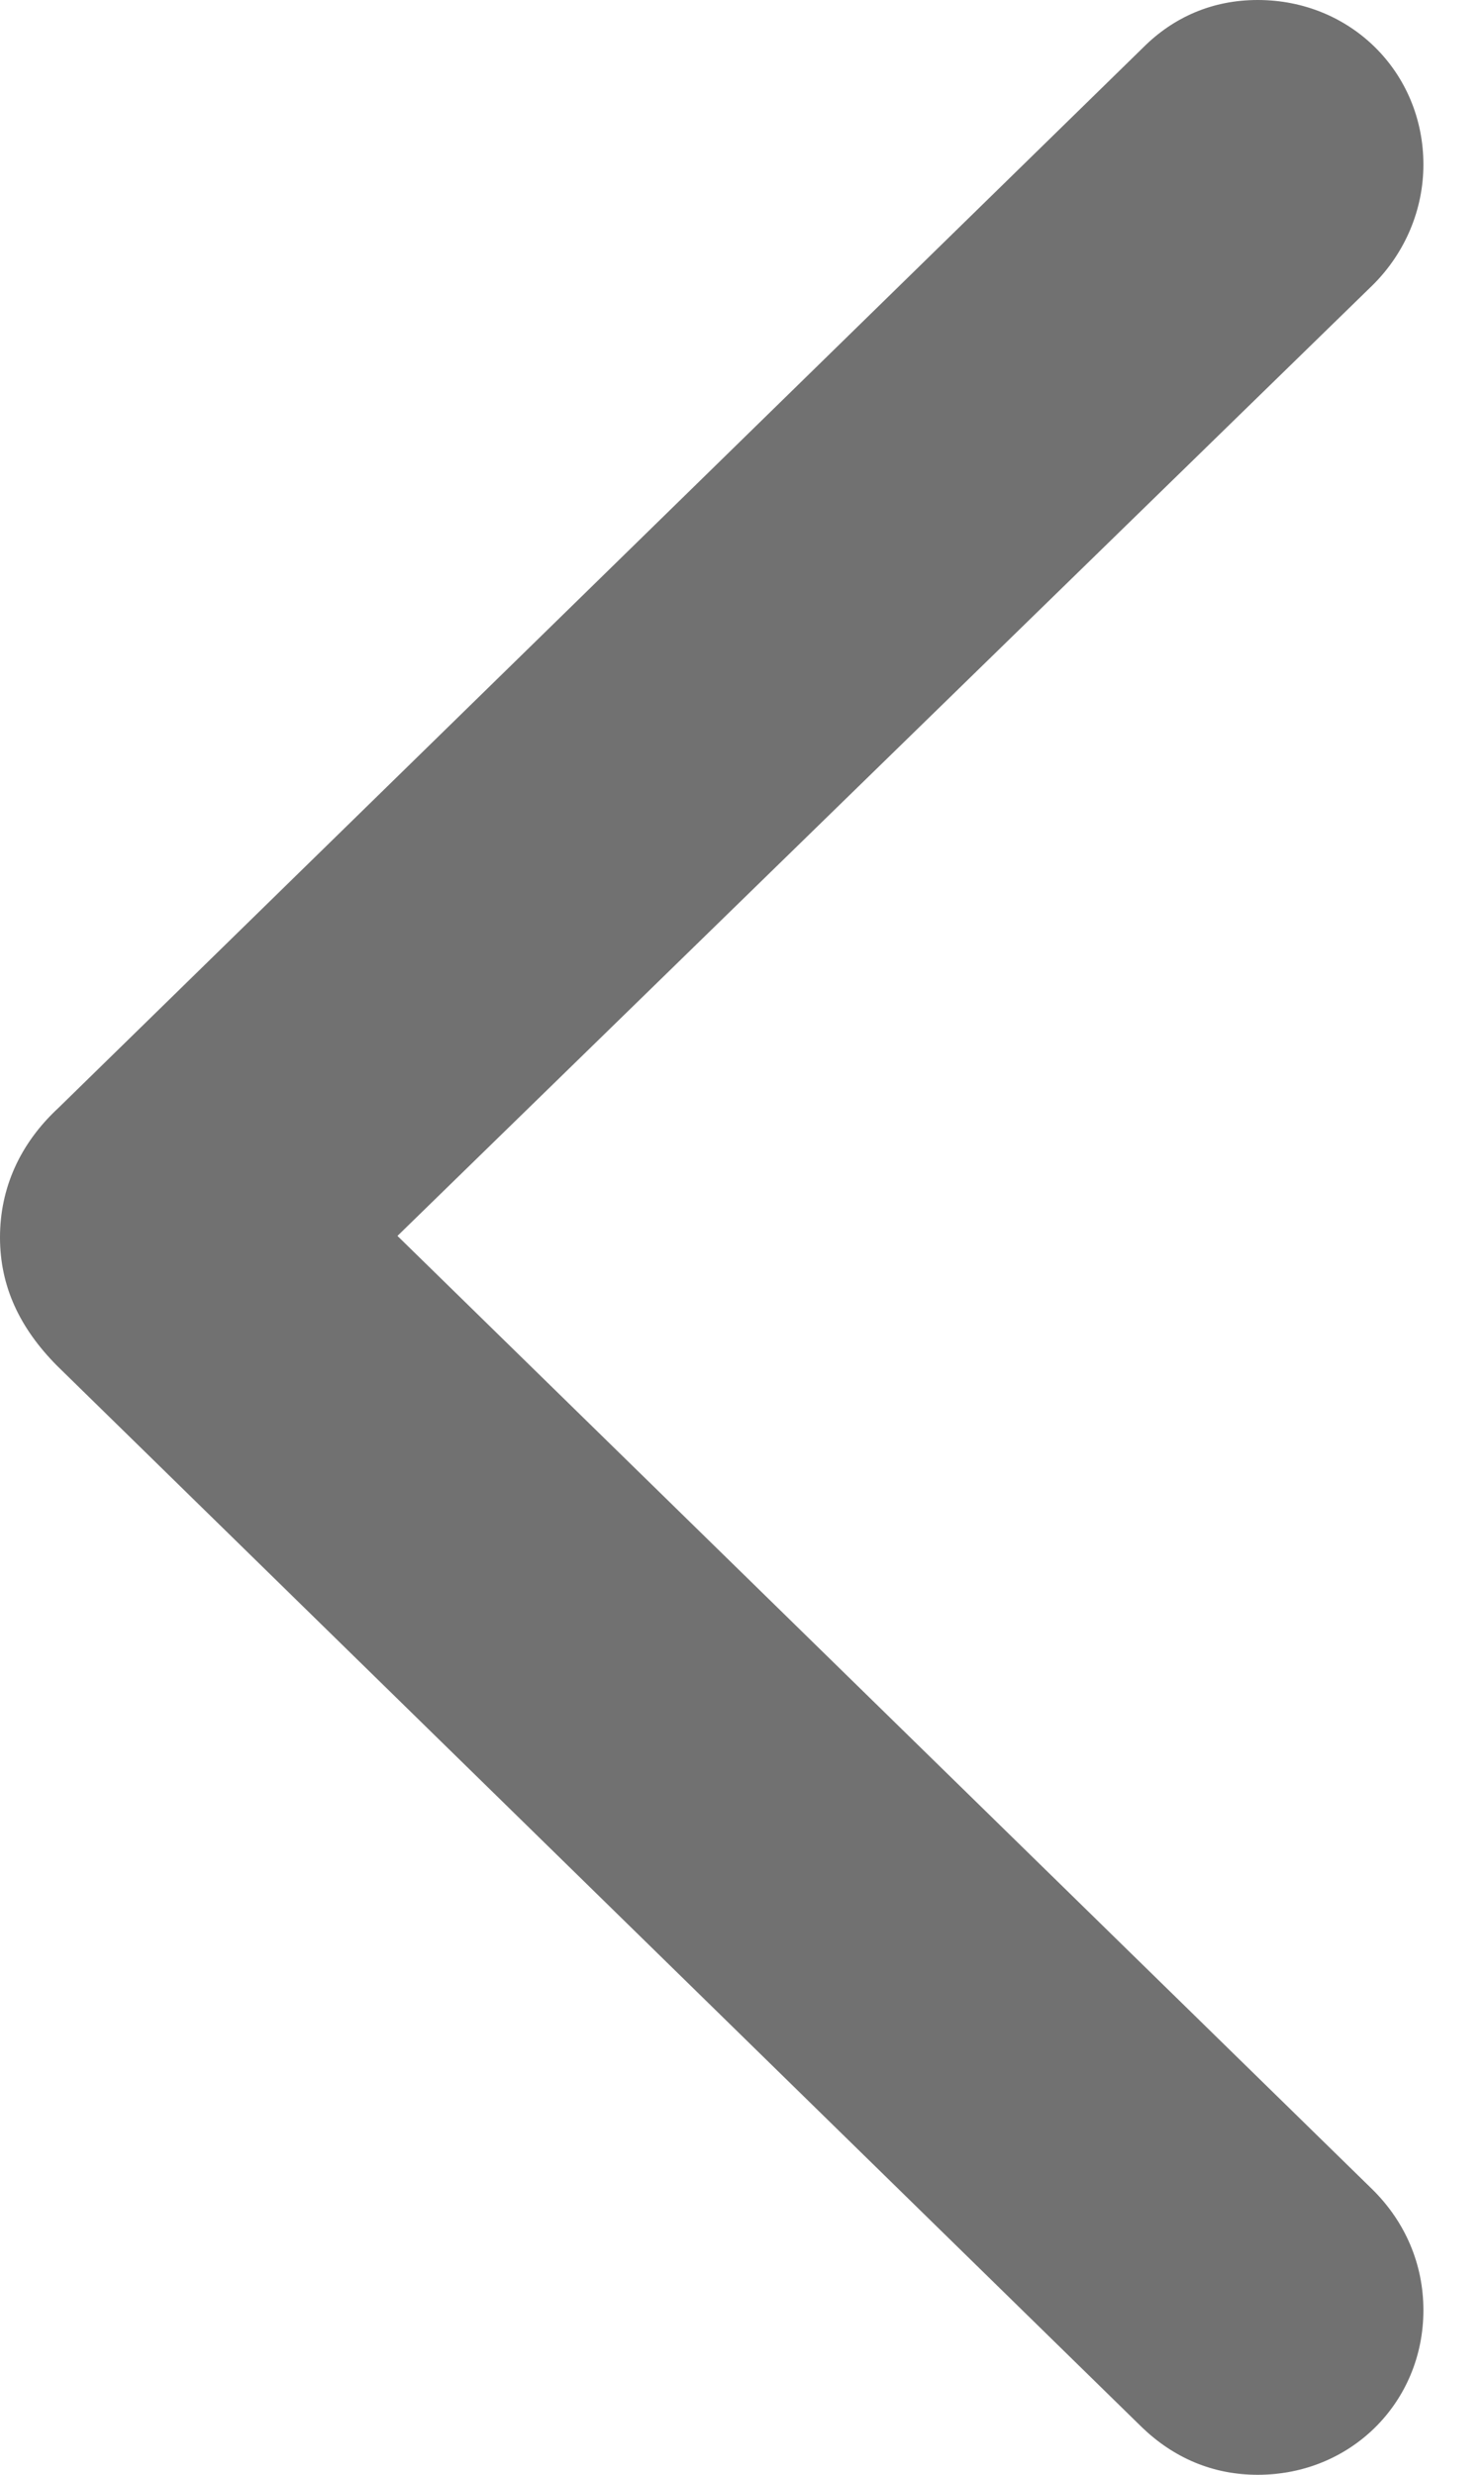 <svg width="6" height="10" viewBox="0 0 6 10" fill="none" xmlns="http://www.w3.org/2000/svg"><path d="M4.617 9.808L0.231 5.519C0.079 5.366 0 5.197 0 5C0 4.803 0.079 4.622 0.237 4.476L4.622 0.192C4.746 0.068 4.904 0 5.085 0C5.462 0 5.755 0.293 5.755 0.665C5.755 0.846 5.682 1.02 5.552 1.15L1.607 4.994L5.552 8.85C5.682 8.98 5.755 9.149 5.755 9.335C5.755 9.707 5.462 10 5.085 10C4.904 10 4.746 9.932 4.617 9.808Z" fill="#717171"/></svg>